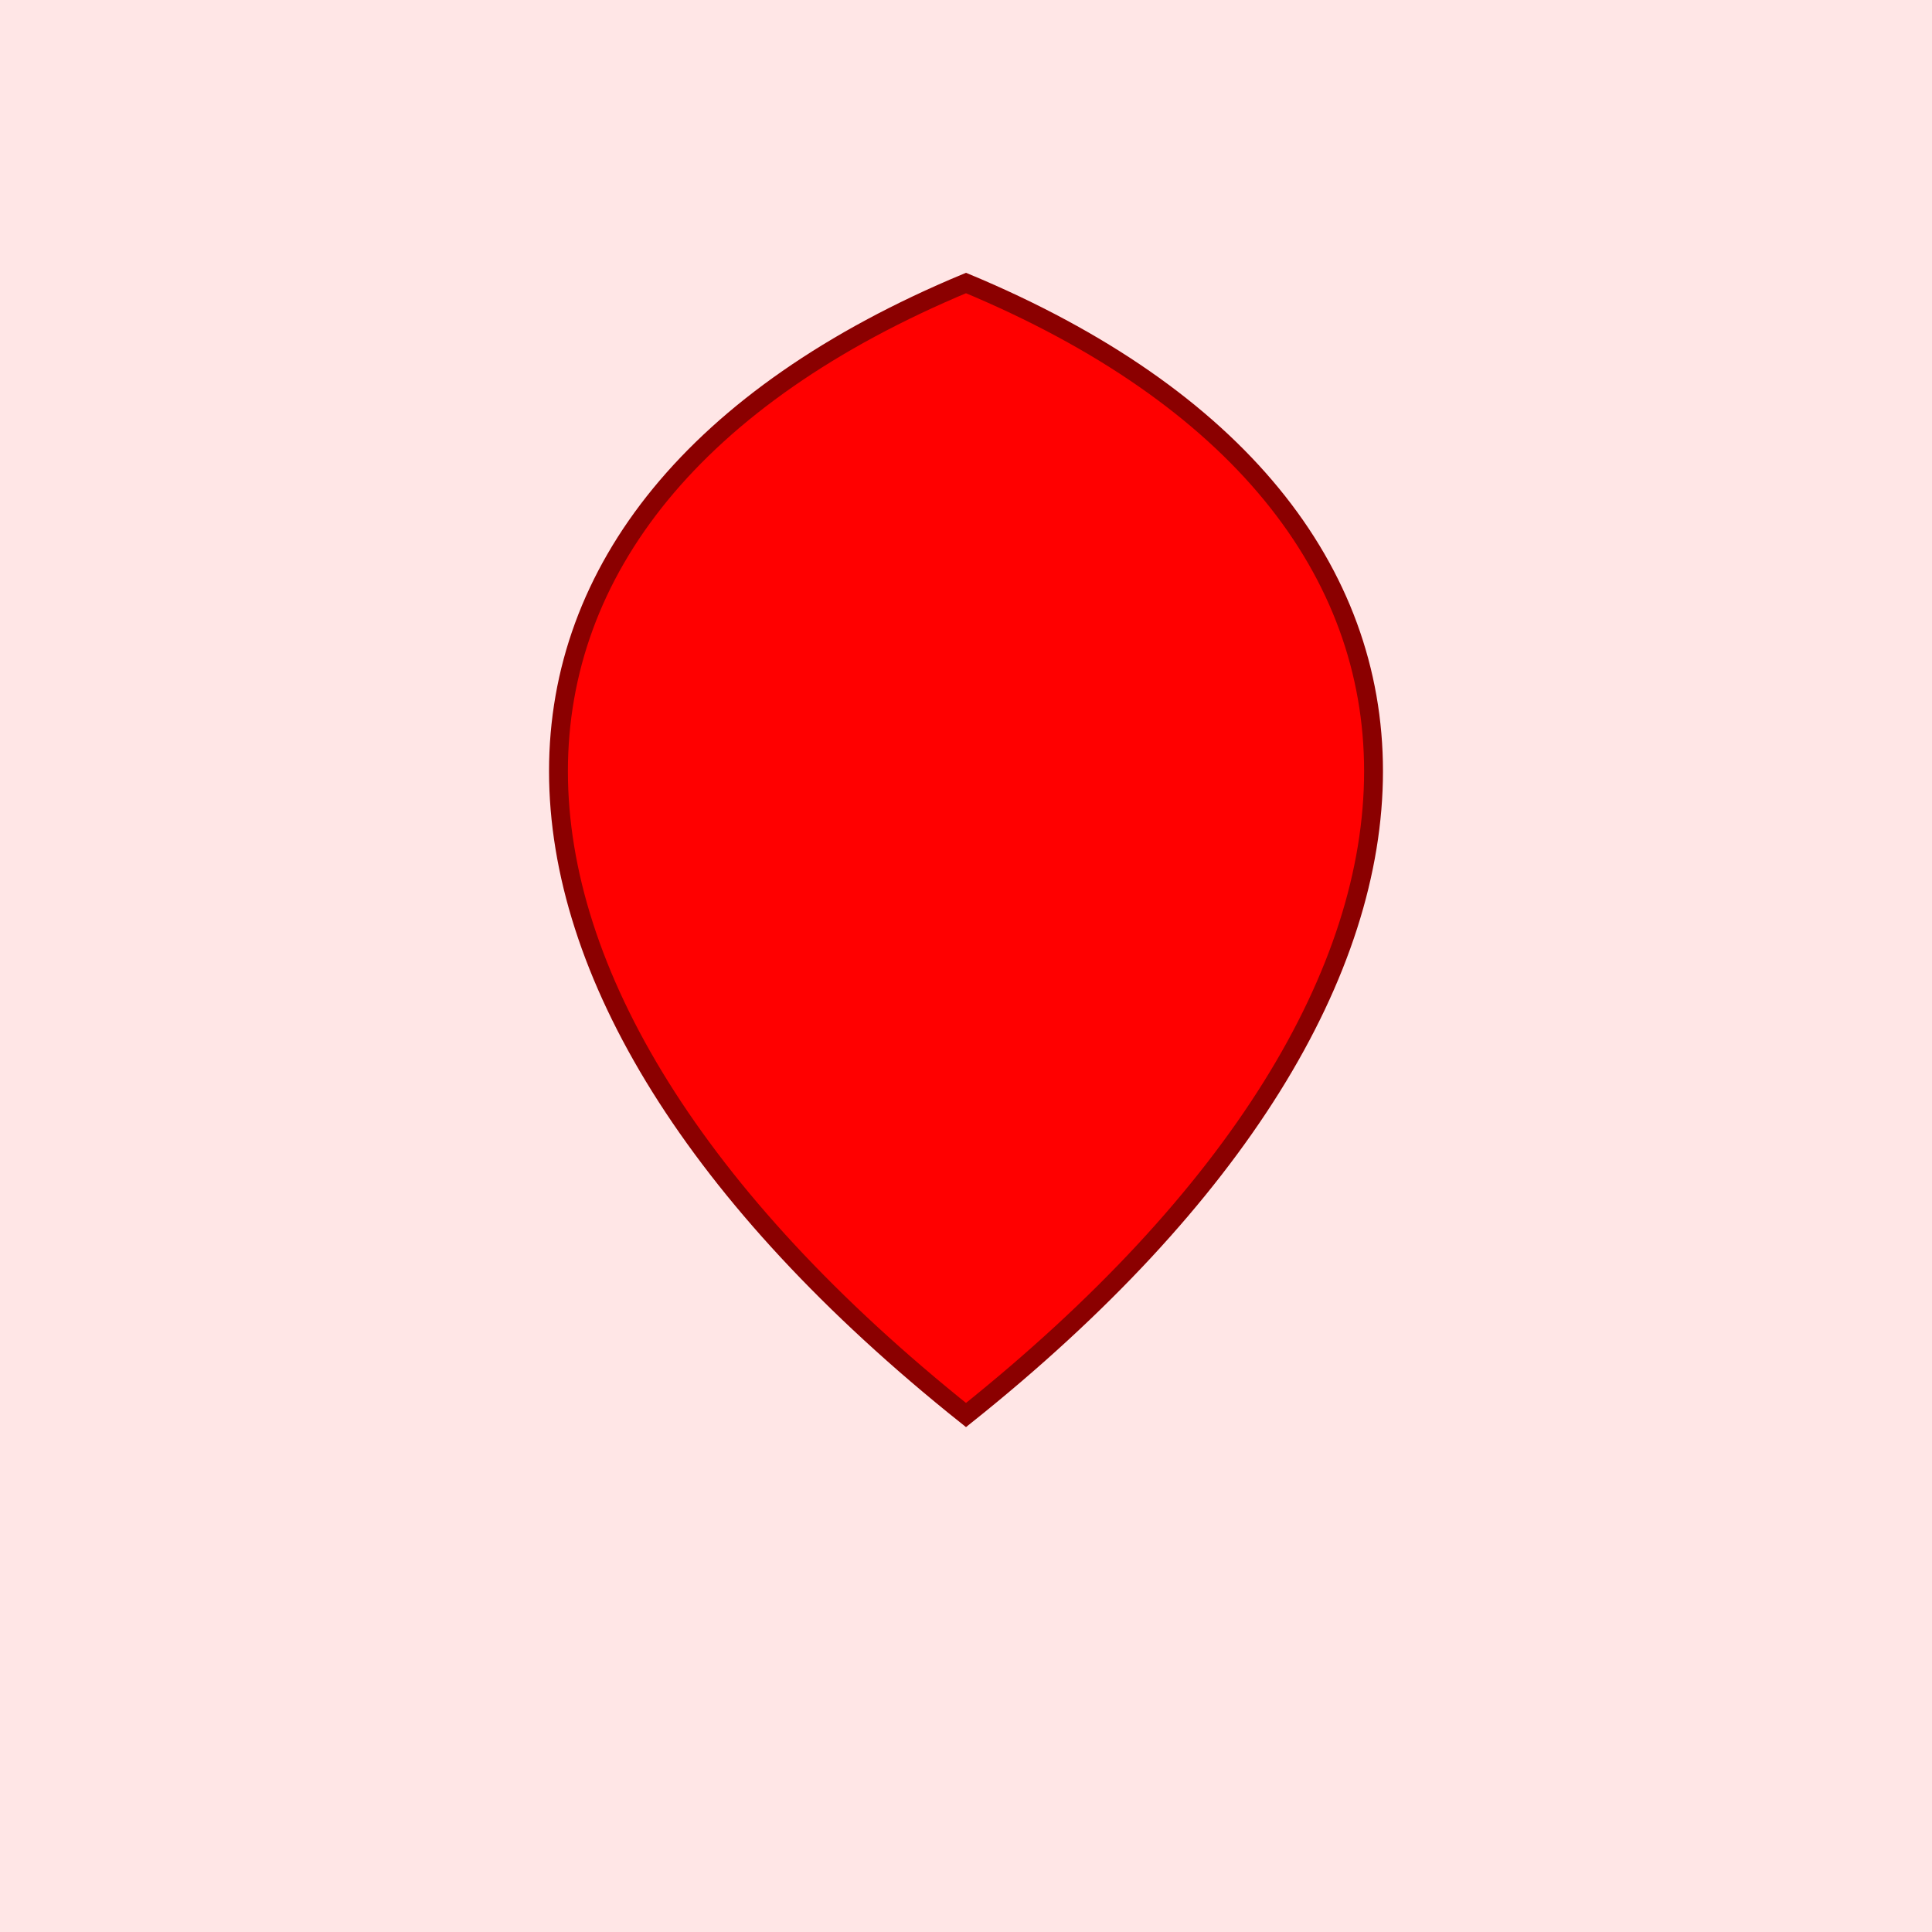 <!--

Generated by DrawGPT.
Free, open source, AI generated images in SVG, PNG, and HTML Canvas format.
https://drawgpt.ai

Created: 2025-05-24T14:56:08+00:00
-->
<svg xmlns="http://www.w3.org/2000/svg" xmlns:xlink="http://www.w3.org/1999/xlink"   viewBox="0 0 1024 1024">
  <title id="title1">Loving Red Heart</title>
  <desc id="desc1">A heart full of love beams at you—it's the "beating" center of fun and warm puns!</desc>
  <rect id="bgRect1" class="background" x="0" y="0" width="1024" height="1024" fill="#ffe6e6"/>
  <path id="heartShape1" class="heart" d="M512 750 C800 520, 800 270, 512 150 C224 270, 224 520, 512 750 Z" fill="red" stroke="darkred" stroke-width="10"/>
</svg>